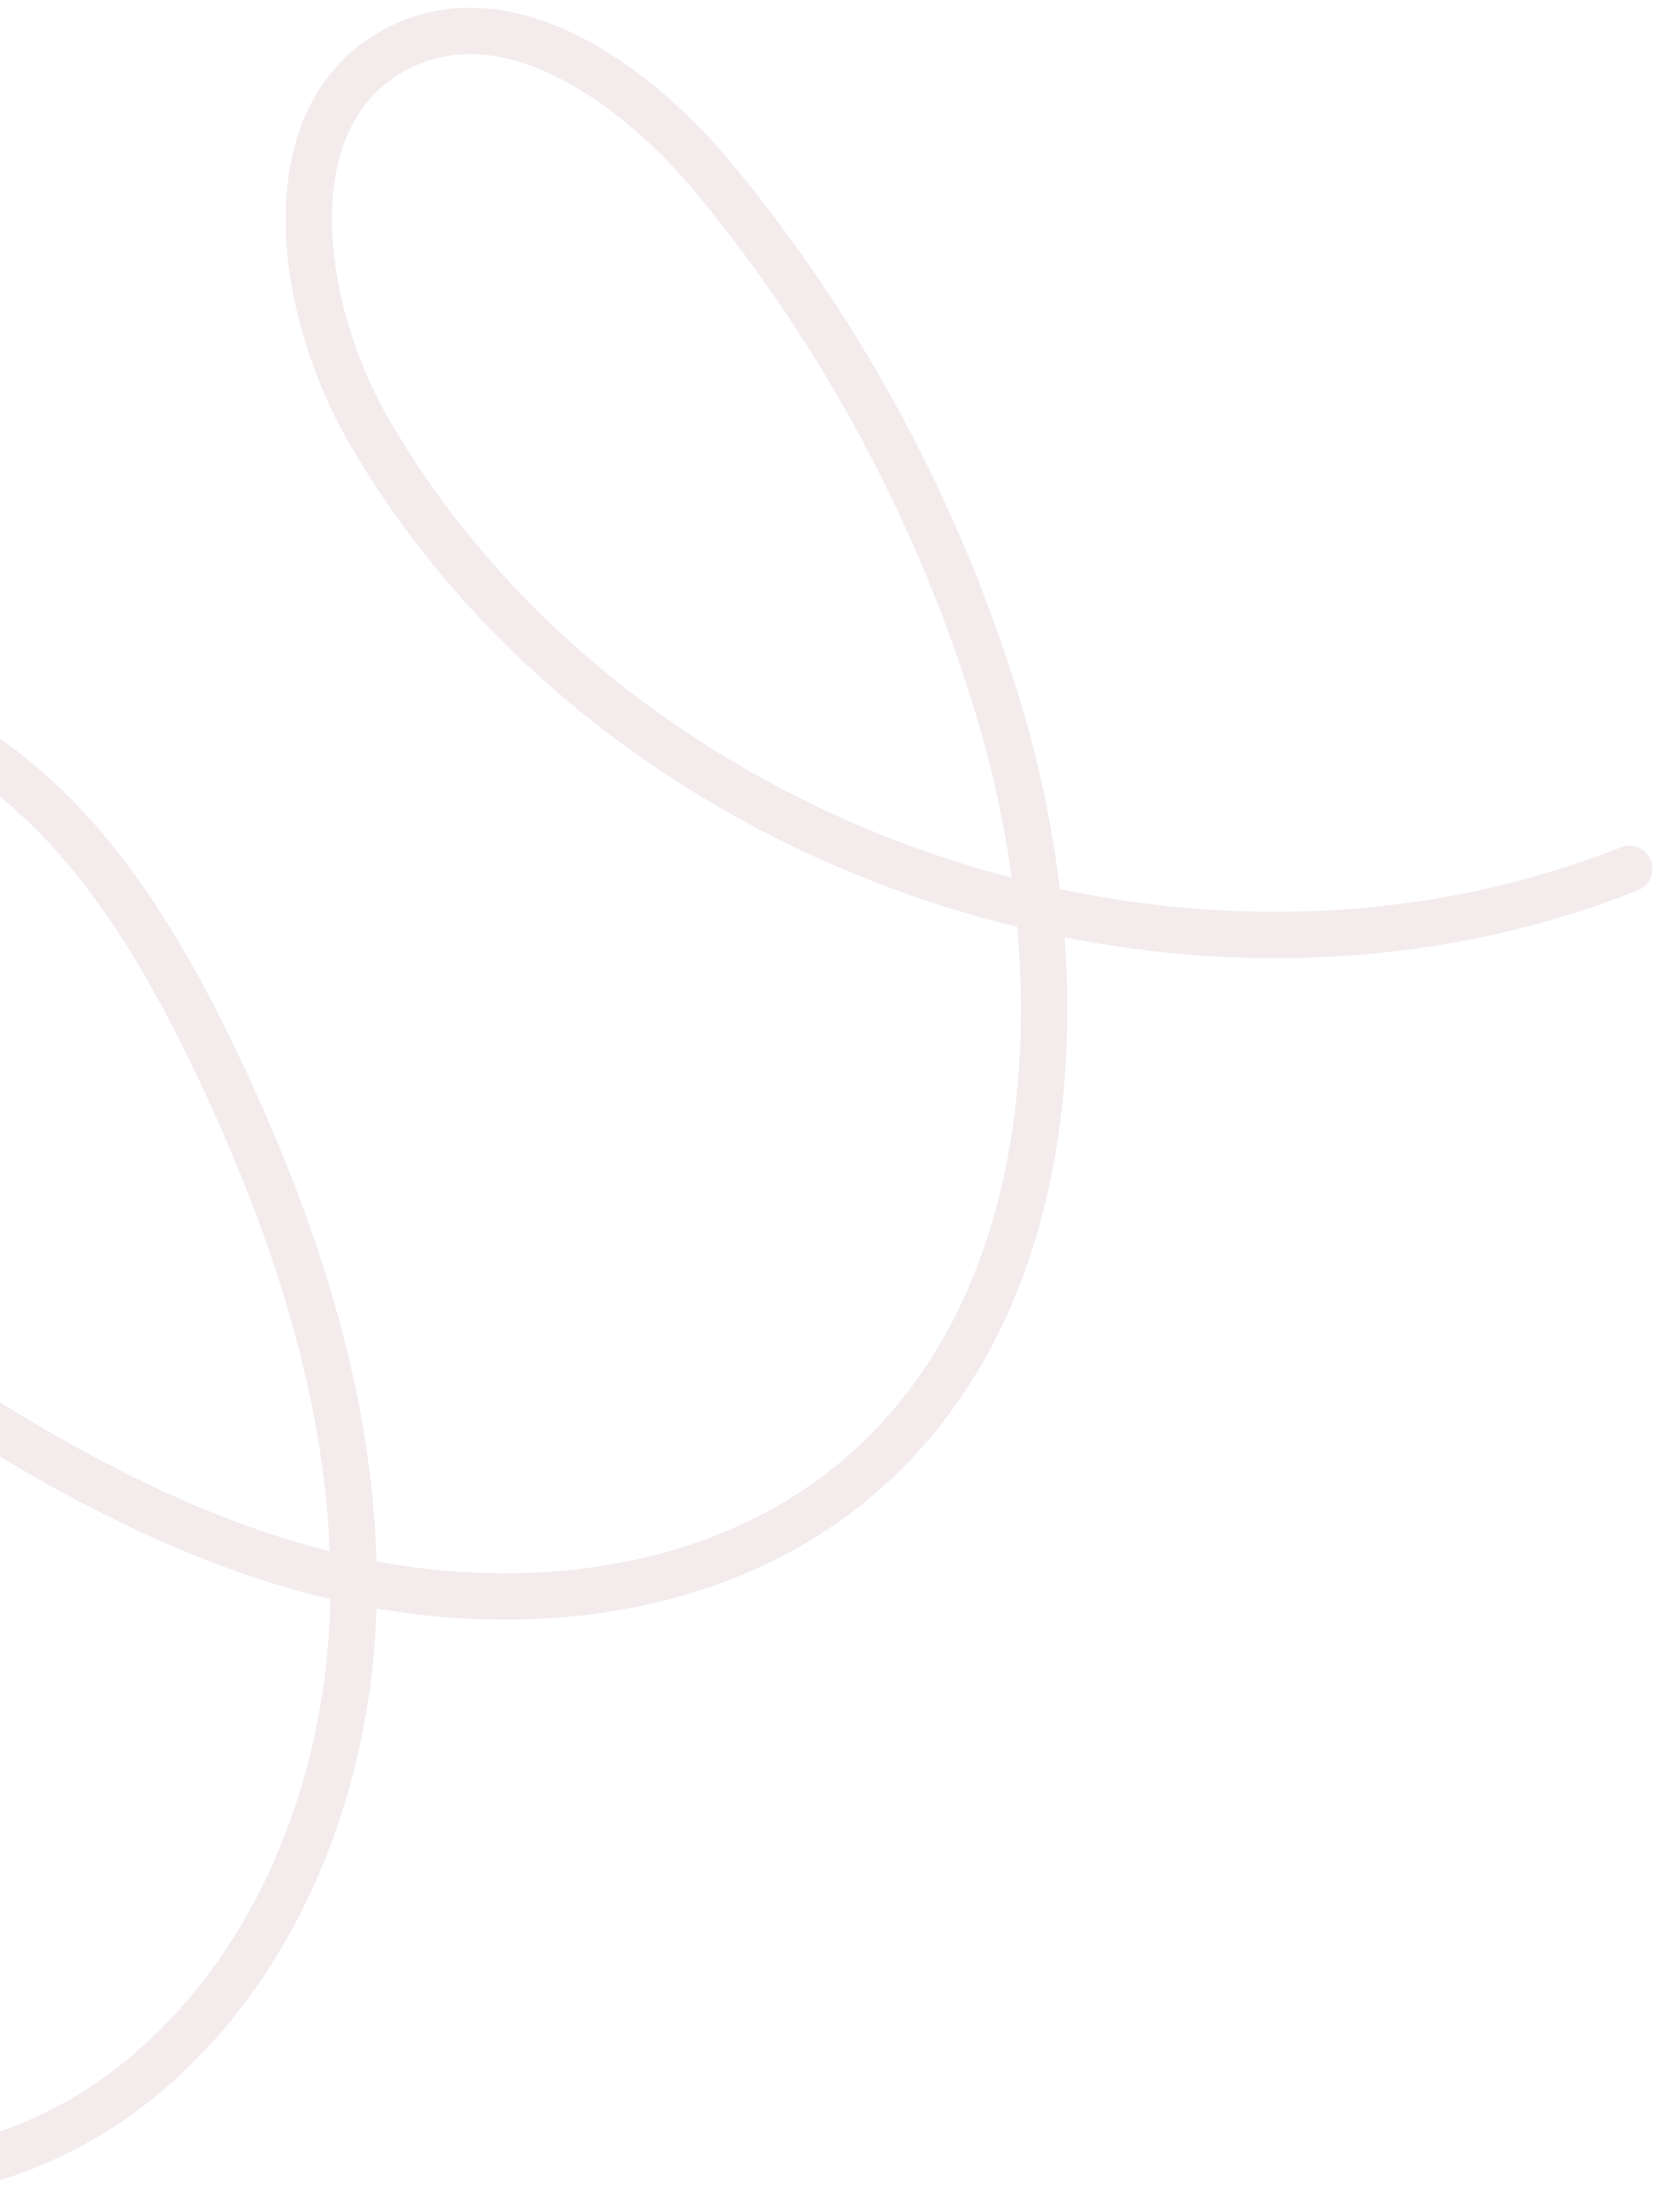 <svg xmlns="http://www.w3.org/2000/svg" width="143" height="191" viewBox="0 0 143 191" fill="none"><path opacity="0.08" d="M-35.673 179.016C-24.133 190.677 -3.93 190.762 9.547 181.426C23.026 172.096 30.04 155.292 30.526 138.894C31.012 122.489 25.7 106.409 18.623 91.601C13.136 80.131 5.959 68.604 -5.393 62.91C-16.744 57.215 -33.079 59.947 -38.439 71.468C-41.973 79.072 -39.865 88.346 -35.175 95.298C-30.485 102.25 -23.569 107.335 -16.74 112.194C-3.374 121.701 10.539 131.036 26.331 135.439C42.122 139.842 60.329 138.59 73.159 128.384C92.037 113.357 93.278 84.641 86.354 61.495C81.356 44.784 72.99 29.097 61.9 15.637C55.07 7.348 44.072 -0.701 34.483 4.123C23.372 9.717 25.649 26.481 31.895 37.249C52.922 73.488 101.897 90.471 140.779 75.017" stroke="#650C0F" stroke-width="4" stroke-linecap="round" stroke-linejoin="round"></path></svg>